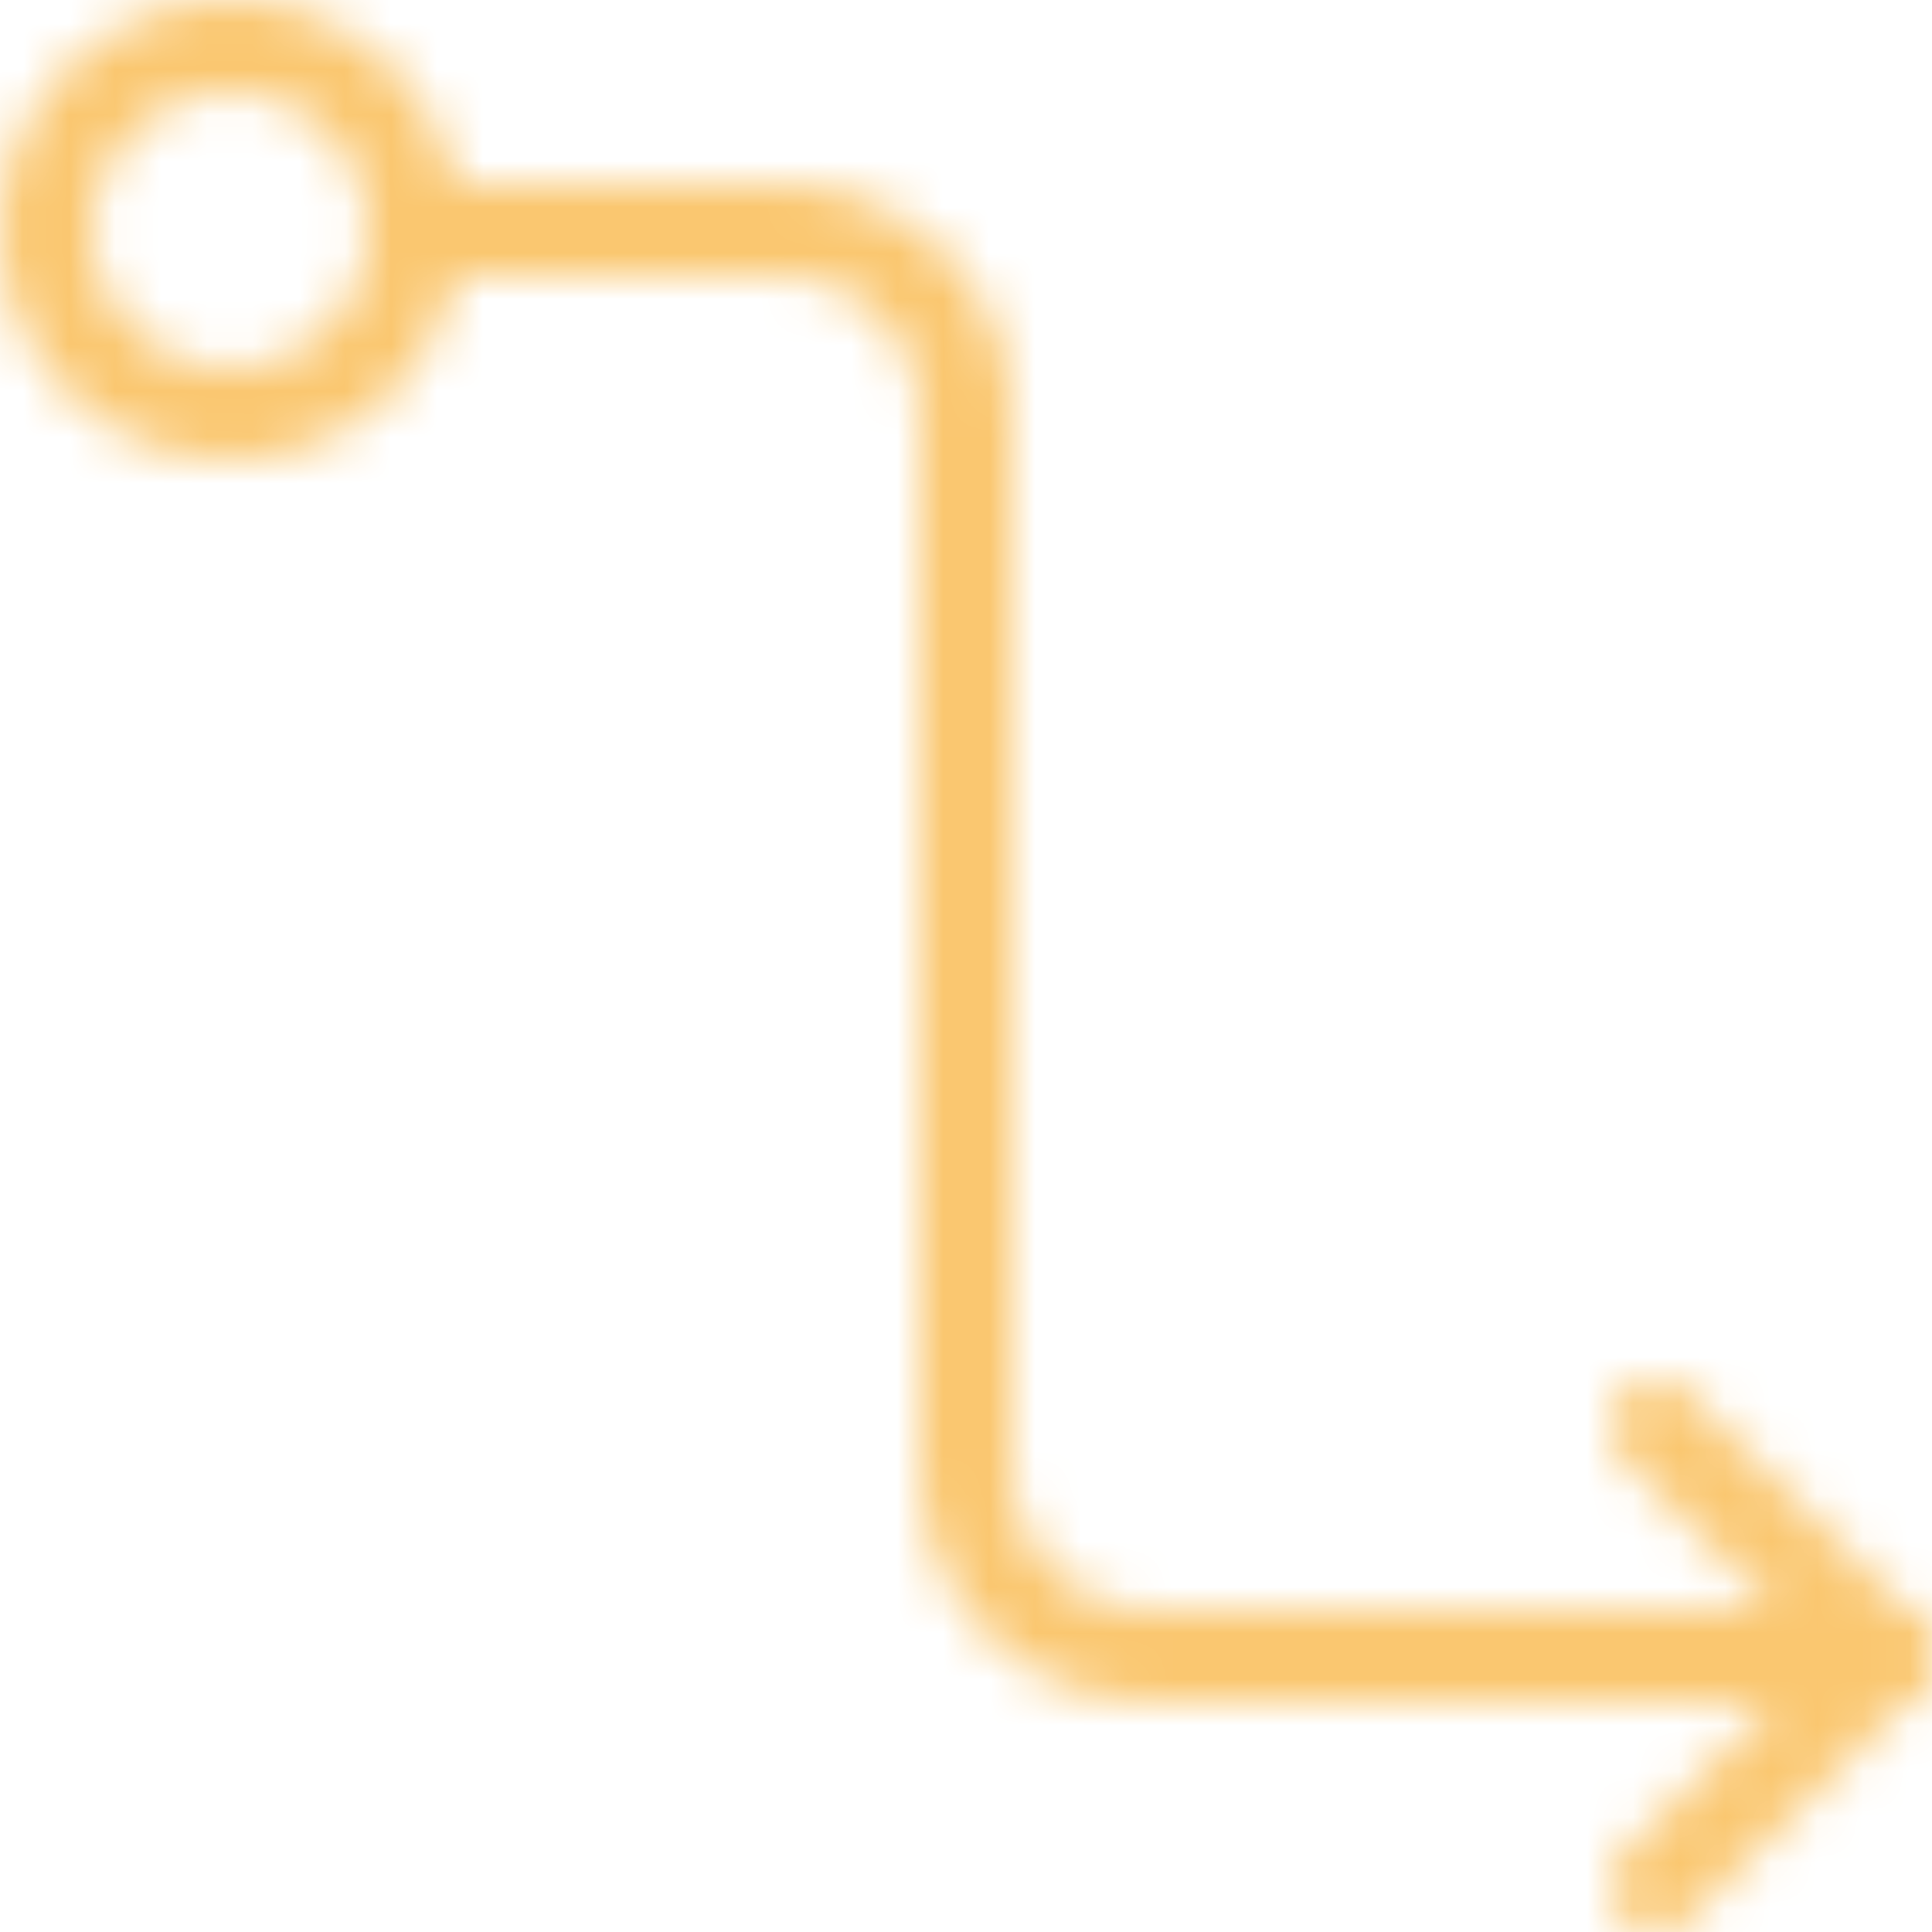<svg width="42" height="42" viewBox="0 0 42 42" fill="none" xmlns="http://www.w3.org/2000/svg">
<mask id="mask0_179881_29502" style="mask-type:luminance" maskUnits="userSpaceOnUse" x="0" y="0" width="42" height="42">
<path d="M36 31L41 36L36 41" stroke="white" stroke-width="2" stroke-linecap="round" stroke-linejoin="round"/>
<path d="M5 9C6.061 9 7.078 8.579 7.828 7.828C8.579 7.078 9 6.061 9 5C9 3.939 8.579 2.922 7.828 2.172C7.078 1.421 6.061 1 5 1C3.939 1 2.922 1.421 2.172 2.172C1.421 2.922 1 3.939 1 5C1 6.061 1.421 7.078 2.172 7.828C2.922 8.579 3.939 9 5 9Z" stroke="white" stroke-width="2" stroke-linejoin="round"/>
<path d="M9 5H17C18.061 5 19.078 5.421 19.828 6.172C20.579 6.922 21 7.939 21 9V32C21 33.061 21.421 34.078 22.172 34.828C22.922 35.579 23.939 36 25 36H41" stroke="white" stroke-width="2" stroke-linecap="round" stroke-linejoin="round"/>
</mask>
<g mask="url(#mask0_179881_29502)">
<path d="M-3 -3H45V45H-3V-3Z" fill="#FAC770"/>
</g>
</svg>
